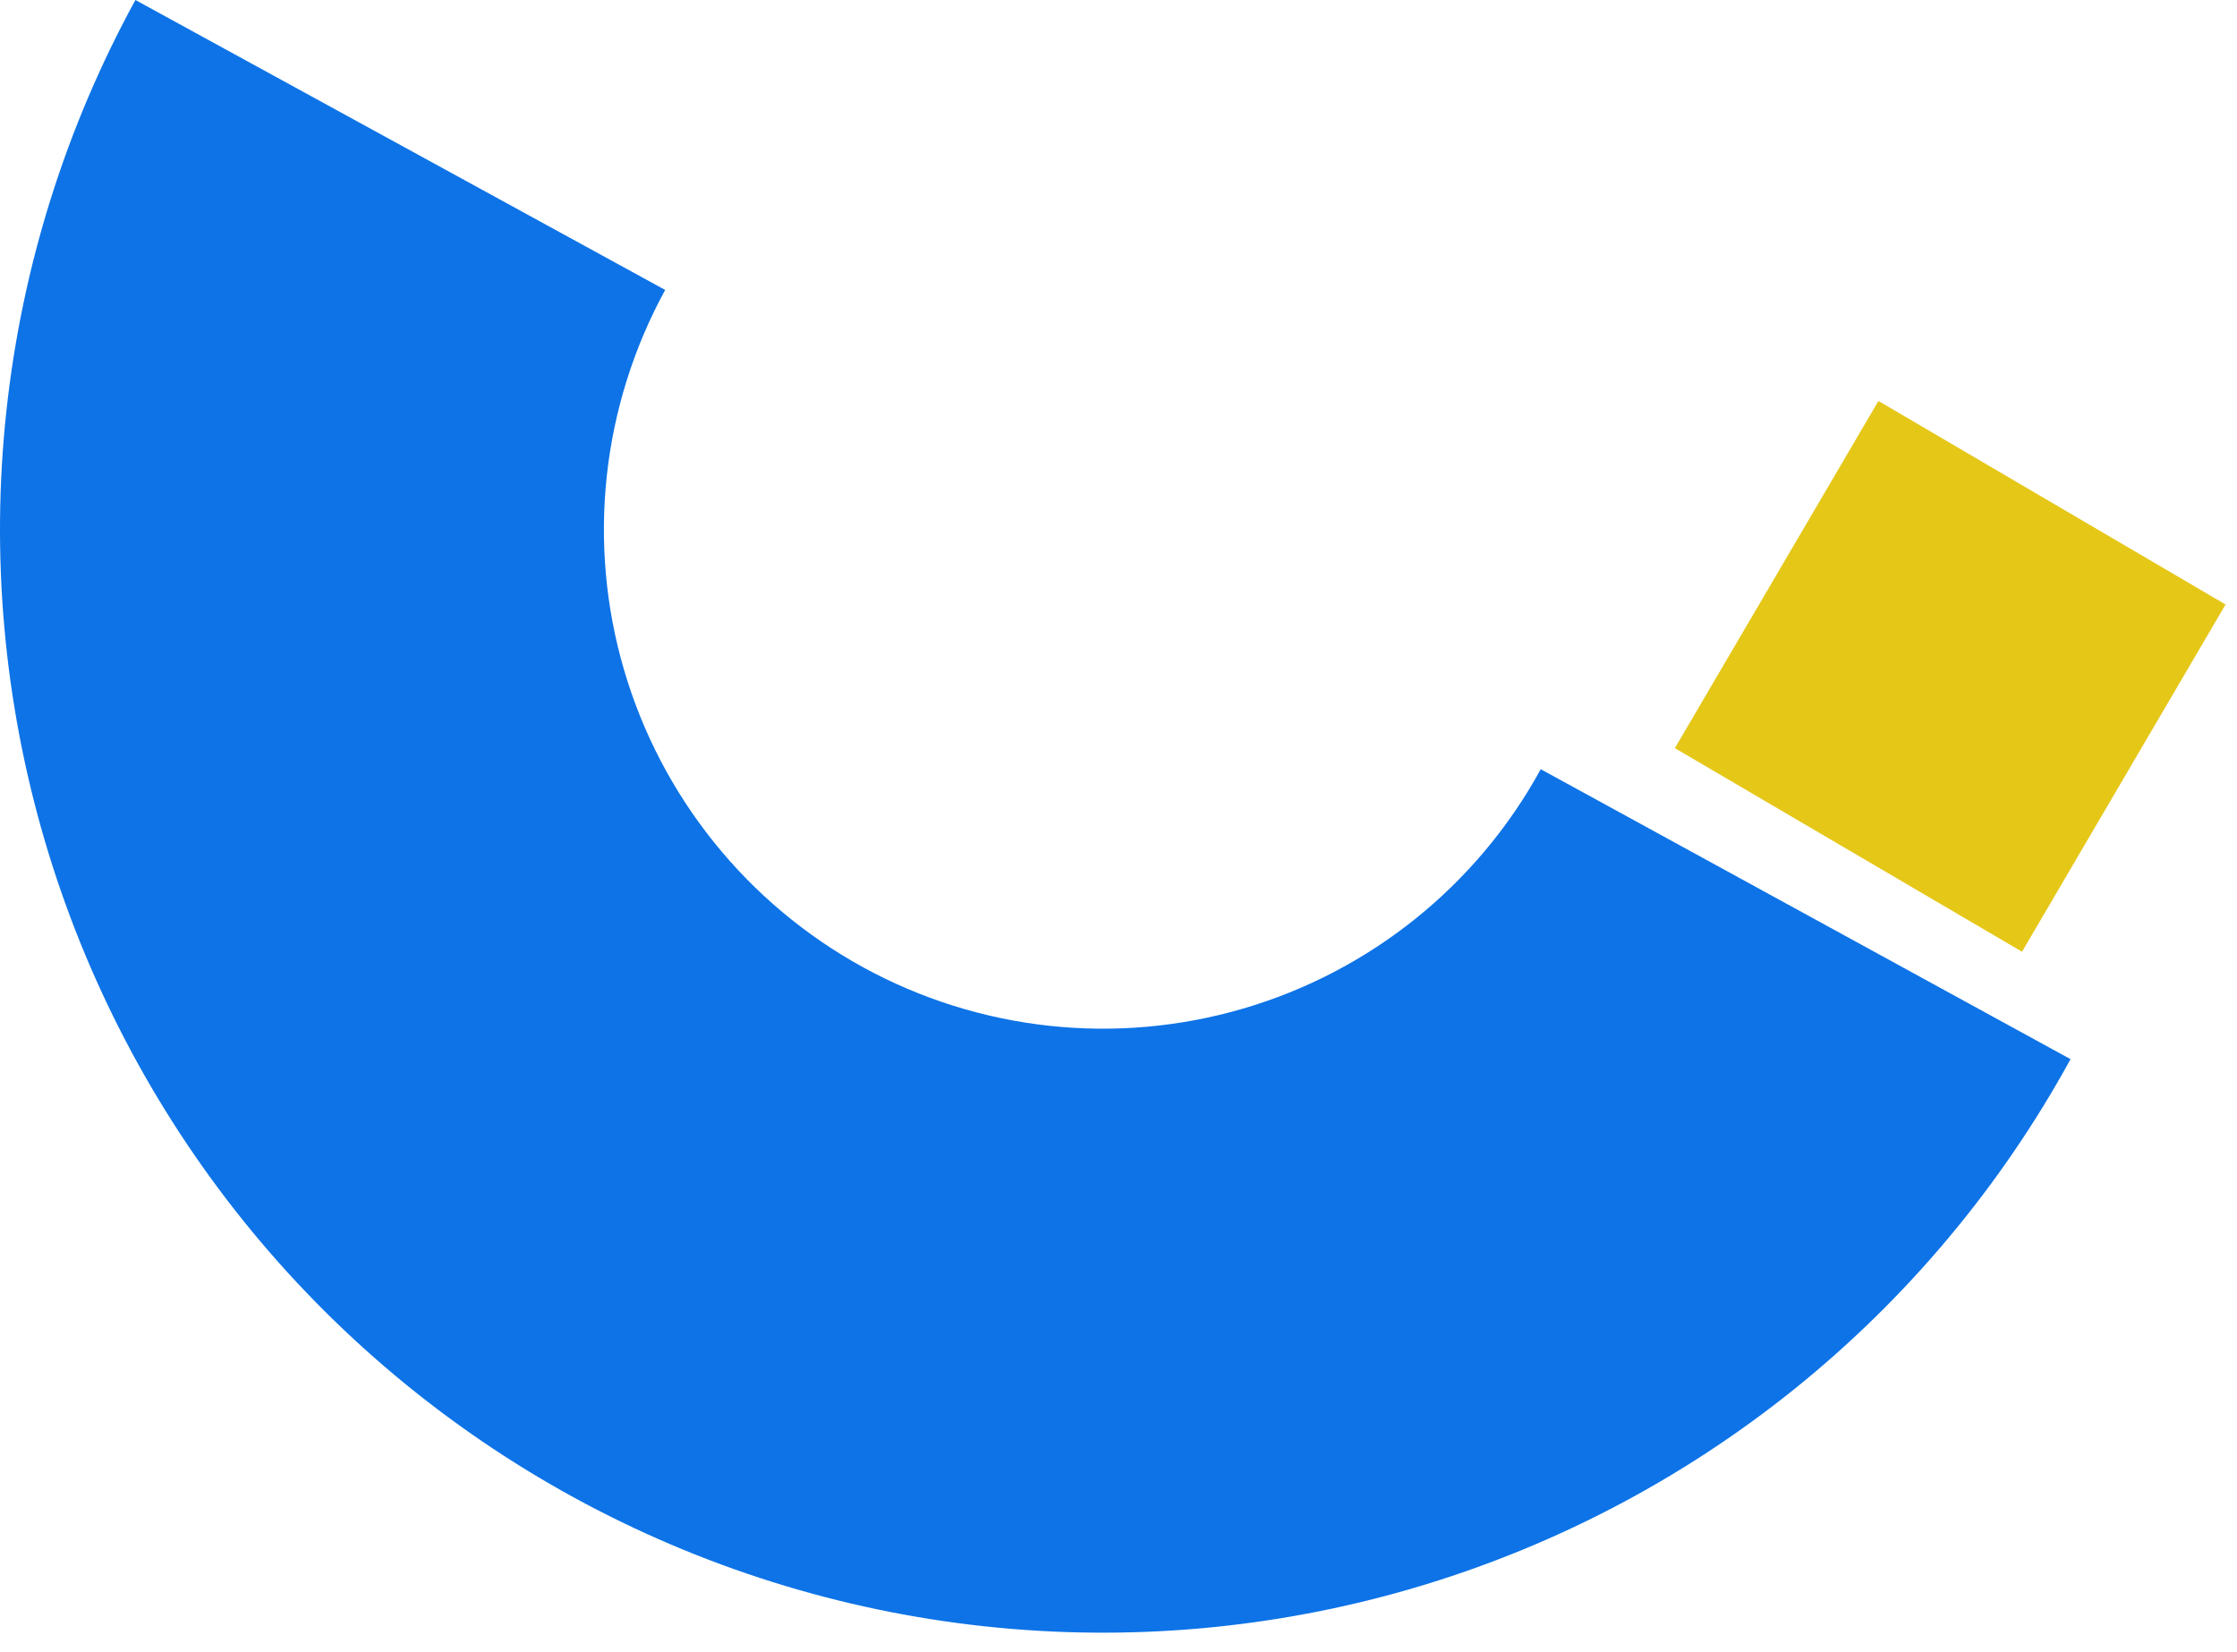 <svg width="65" height="48" viewBox="0 0 65 48" fill="none" xmlns="http://www.w3.org/2000/svg">
<path d="M58.753 27.651L48.666 21.736L54.581 11.649L64.668 17.563L58.753 27.651Z" fill="#E5C718"/>
<path d="M3.935 0C1.914 3.692 0.641 7.746 0.187 11.93C-0.267 16.114 0.108 20.347 1.29 24.386C2.472 28.425 4.437 32.192 7.075 35.472C9.713 38.752 12.971 41.479 16.663 43.5C20.355 45.52 24.408 46.794 28.593 47.248C32.777 47.702 37.009 47.327 41.049 46.145C45.088 44.963 48.855 42.997 52.135 40.36C55.414 37.722 58.142 34.464 60.163 30.772L44.769 22.348C43.855 24.018 42.621 25.492 41.137 26.686C39.653 27.879 37.949 28.769 36.121 29.303C34.293 29.838 32.378 30.008 30.485 29.802C28.592 29.597 26.758 29.021 25.087 28.107C23.416 27.192 21.942 25.958 20.749 24.474C19.555 22.99 18.666 21.286 18.131 19.458C17.596 17.631 17.427 15.716 17.632 13.822C17.838 11.929 18.414 10.095 19.328 8.424L3.935 0Z" fill="#0D73E7"/>
</svg>
